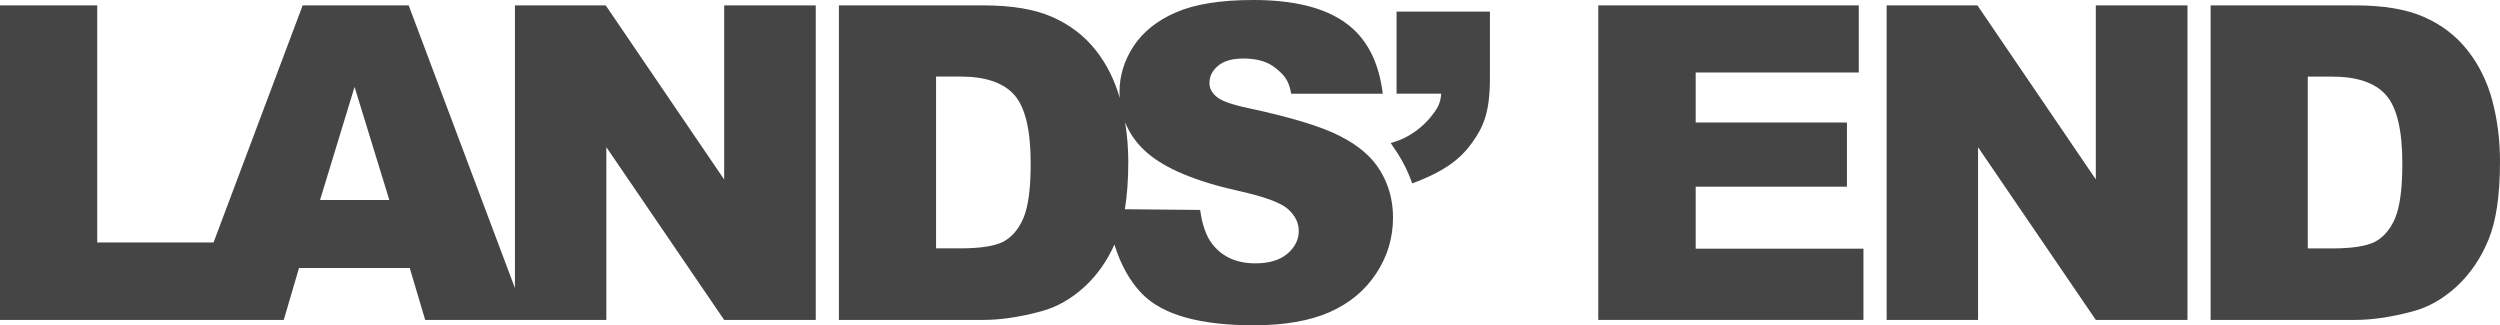 <?xml version="1.0" encoding="UTF-8"?>
<svg id="Layer_1" data-name="Layer 1" xmlns="http://www.w3.org/2000/svg" viewBox="0 0 395.49 51.46">
  <defs>
    <style>
      .cls-1 {
        fill: #454545;
      }
    </style>
  </defs>
  <path class="cls-1" d="M114.56,28.38h-.01L95.82,.85h-14.36V45.57L64.65,.85h-16.77l-14.1,37.51H15.38V.85H0V50.61H44.89l2.41-8.21h17.52l2.44,8.21h28.66V23.28l18.64,27.33h14.49V.85h-14.49V28.38Zm-63.93,3.26l5.46-17.89,5.5,17.89h-10.96Z"/>
  <path class="cls-1" d="M212.02,21.55h.02c-2.9-1.5-7.71-2.97-14.43-4.42-2.72-.57-4.44-1.18-5.16-1.83-.75-.63-1.12-1.35-1.12-2.14,0-1.09,.45-2,1.36-2.75,.9-.77,2.25-1.15,4.04-1.15,2.17,0,3.87,.51,5.09,1.53,1.24,1.02,2.06,1.8,2.44,4.04h14.49c-.63-5.16-2.62-8.92-5.97-11.27-3.33-2.38-8.17-3.56-14.53-3.56-5.18,0-9.27,.66-12.25,1.97-2.97,1.29-5.19,3.08-6.69,5.36-1.47,2.26-2.21,4.67-2.21,7.23,0,.33,.03,.65,.05,.97-.82-2.87-2.08-5.4-3.81-7.59-1.81-2.29-4.11-4.04-6.89-5.26-2.76-1.22-6.39-1.83-10.9-1.83h-22.84V50.61h22.84c2.74,0,5.79-.45,9.16-1.36,2.47-.66,4.78-1.97,6.92-3.94,1.96-1.82,3.51-4.04,4.67-6.62,.93,3.04,2.42,5.84,4.46,7.88,3.26,3.26,9.12,4.89,17.58,4.89,4.82,0,8.81-.69,11.98-2.07,3.17-1.4,5.63-3.45,7.4-6.14s2.65-5.63,2.65-8.83c0-2.72-.67-5.17-2-7.37-1.31-2.2-3.43-4.03-6.35-5.5Zm-50.12,12.96c-.77,1.77-1.83,3.01-3.19,3.73-1.36,.7-3.64,1.05-6.86,1.05h-3.77V12.11h3.84c3.98,0,6.83,.97,8.55,2.92,1.72,1.95,2.58,5.56,2.58,10.83,0,3.98-.39,6.87-1.16,8.66h.01Zm41.76,5.63h-.01c-1.18,1.01-2.86,1.52-5.06,1.52-2.94,0-5.2-1.01-6.79-3.02-.97-1.24-1.62-3.05-1.94-5.43l-11.91-.11c.36-2.18,.54-4.69,.54-7.56,0-2.14-.18-4.2-.5-6.19,.72,1.81,1.86,3.41,3.46,4.8,2.87,2.51,7.68,4.53,14.43,6.04,4.12,.91,6.74,1.87,7.88,2.89,1.13,1.02,1.7,2.17,1.7,3.46,0,1.36-.6,2.56-1.8,3.6Z"/>
  <path class="cls-1" d="M220.93,14.82h7.06c-.11,1.65-.67,2.47-1.66,3.69-.97,1.2-3.11,3.29-6.33,4.11,1.57,2.24,2.51,3.9,3.41,6.39,5.25-1.94,7.69-3.96,9.44-6.39,1.74-2.44,2.85-4.65,2.85-10.26V1.84h-14.77V14.82Z"/>
  <polygon class="cls-1" points="268.25 29.53 292.18 29.53 292.18 19.38 268.25 19.38 268.25 11.47 294.05 11.47 294.05 .85 252.84 .85 252.84 50.61 294.79 50.61 294.79 39.34 268.25 39.34 268.25 29.53"/>
  <polygon class="cls-1" points="331.55 28.38 312.82 .85 298.46 .85 298.46 50.61 312.92 50.61 312.92 23.29 331.55 50.61 346.05 50.61 346.05 .85 331.55 .85 331.55 28.38"/>
  <path class="cls-1" d="M394.27,15.91h.01c-.82-3.02-2.13-5.68-3.94-7.97-1.81-2.29-4.11-4.04-6.89-5.26-2.76-1.22-6.39-1.83-10.9-1.83h-22.84V50.61h22.84c2.74,0,5.79-.45,9.17-1.36,2.47-.66,4.77-1.97,6.92-3.94,2.15-1.99,3.82-4.45,5.02-7.37,1.22-2.94,1.83-7.07,1.83-12.39,0-3.39-.41-6.61-1.22-9.64Zm-15.37,18.61c-.77,1.77-1.83,3.01-3.19,3.73-1.36,.7-3.64,1.05-6.86,1.05h-3.77V12.12h3.83c3.98,0,6.83,.97,8.55,2.92,1.72,1.95,2.58,5.56,2.58,10.83,0,3.98-.39,6.87-1.15,8.66h.01Z"/>
</svg>